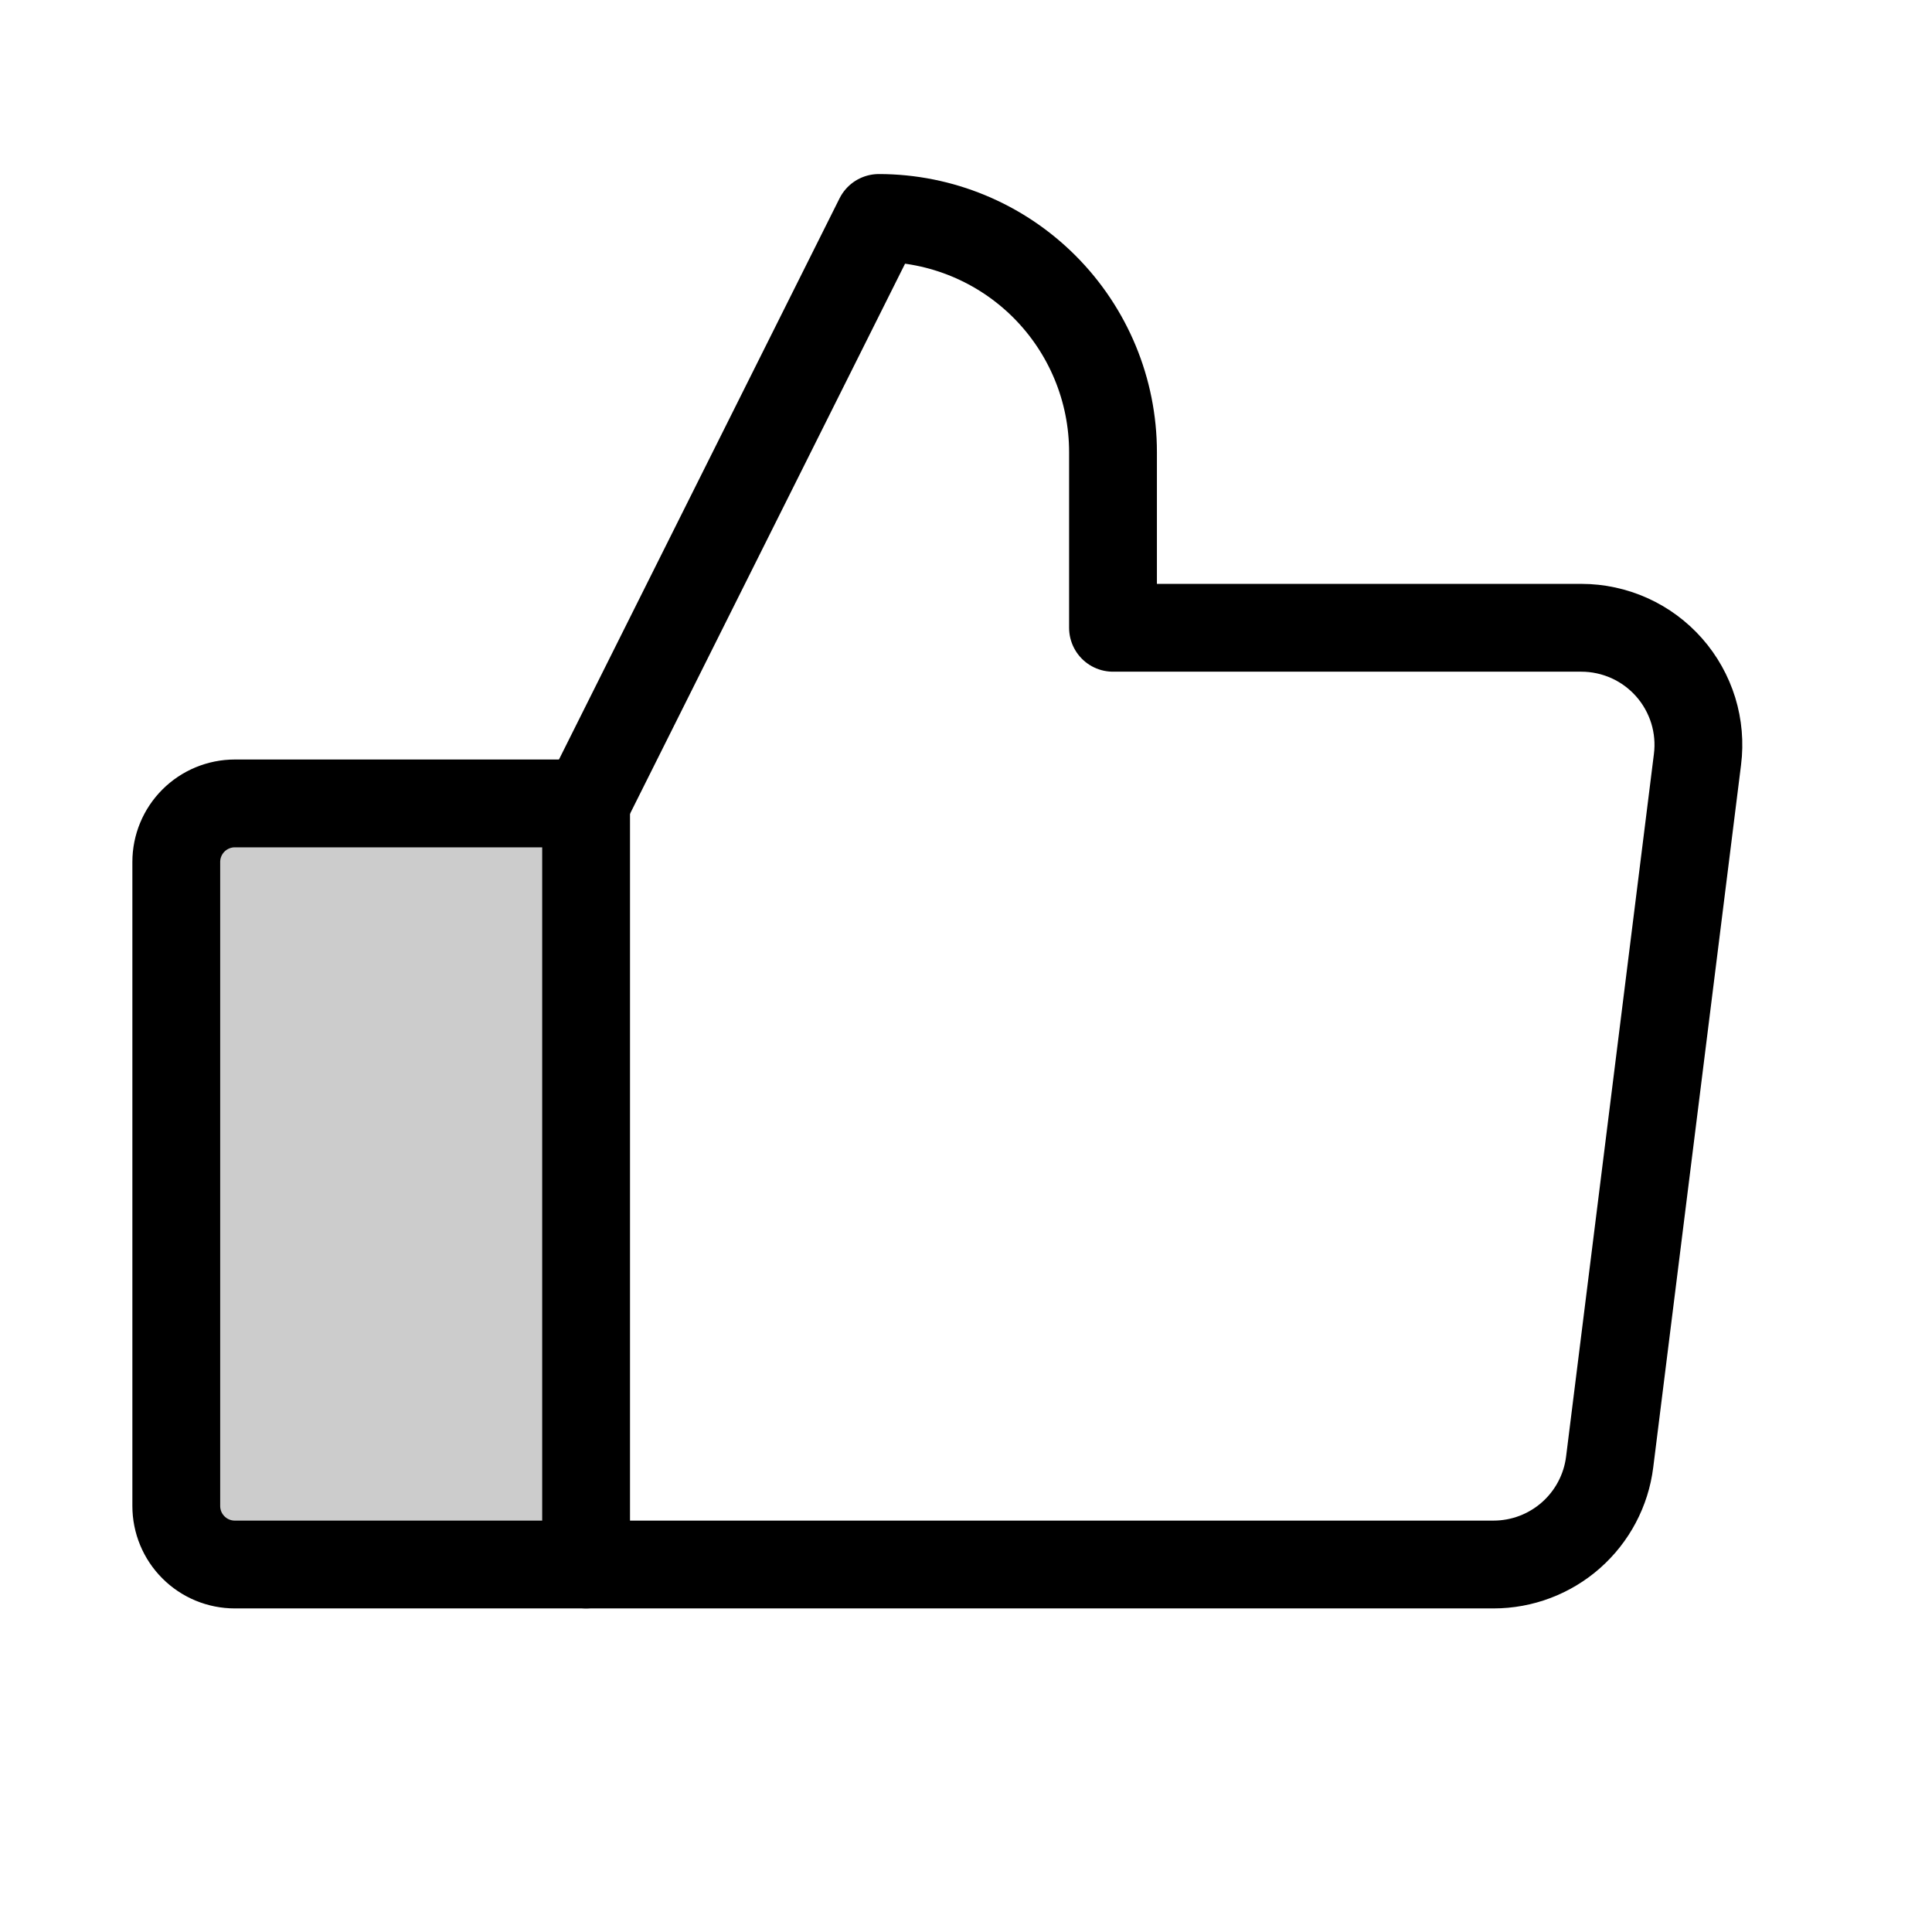 <svg width="33" height="33" viewBox="0 0 33 33" fill="none" xmlns="http://www.w3.org/2000/svg">
<g clip-path="url(#clip0_1673_2268)">
<path opacity="0.2" d="M4.011 13.723H10.011V26.723H4.011C3.746 26.723 3.491 26.618 3.304 26.43C3.116 26.243 3.011 25.988 3.011 25.723V14.723C3.011 14.458 3.116 14.204 3.304 14.016C3.491 13.829 3.746 13.723 4.011 13.723Z" fill="black"/>
<path d="M4.011 13.723H10.011V26.723H4.011C3.746 26.723 3.491 26.618 3.304 26.43C3.116 26.243 3.011 25.988 3.011 25.723V14.723C3.011 14.458 3.116 14.204 3.304 14.016C3.491 13.829 3.746 13.723 4.011 13.723Z" stroke="black" stroke-width="1.5" stroke-linecap="round" stroke-linejoin="round"/>
<path d="M10.011 13.723L15.011 3.723C16.072 3.723 17.089 4.145 17.839 4.895C18.589 5.645 19.011 6.662 19.011 7.723V10.723H27.011C27.294 10.723 27.575 10.784 27.833 10.9C28.092 11.017 28.323 11.188 28.51 11.4C28.698 11.613 28.838 11.864 28.922 12.135C29.005 12.406 29.03 12.692 28.994 12.973L27.494 24.973C27.434 25.456 27.198 25.901 26.833 26.223C26.468 26.545 25.998 26.723 25.511 26.723H10.011" stroke="black" stroke-width="1.5" stroke-linecap="round" stroke-linejoin="round"/>
</g>
<defs>
<clipPath id="clip0_1673_2268">
<rect width="32" height="32" fill="white" transform="translate(0.011 0.723)"/>
</clipPath>
</defs>
</svg>
